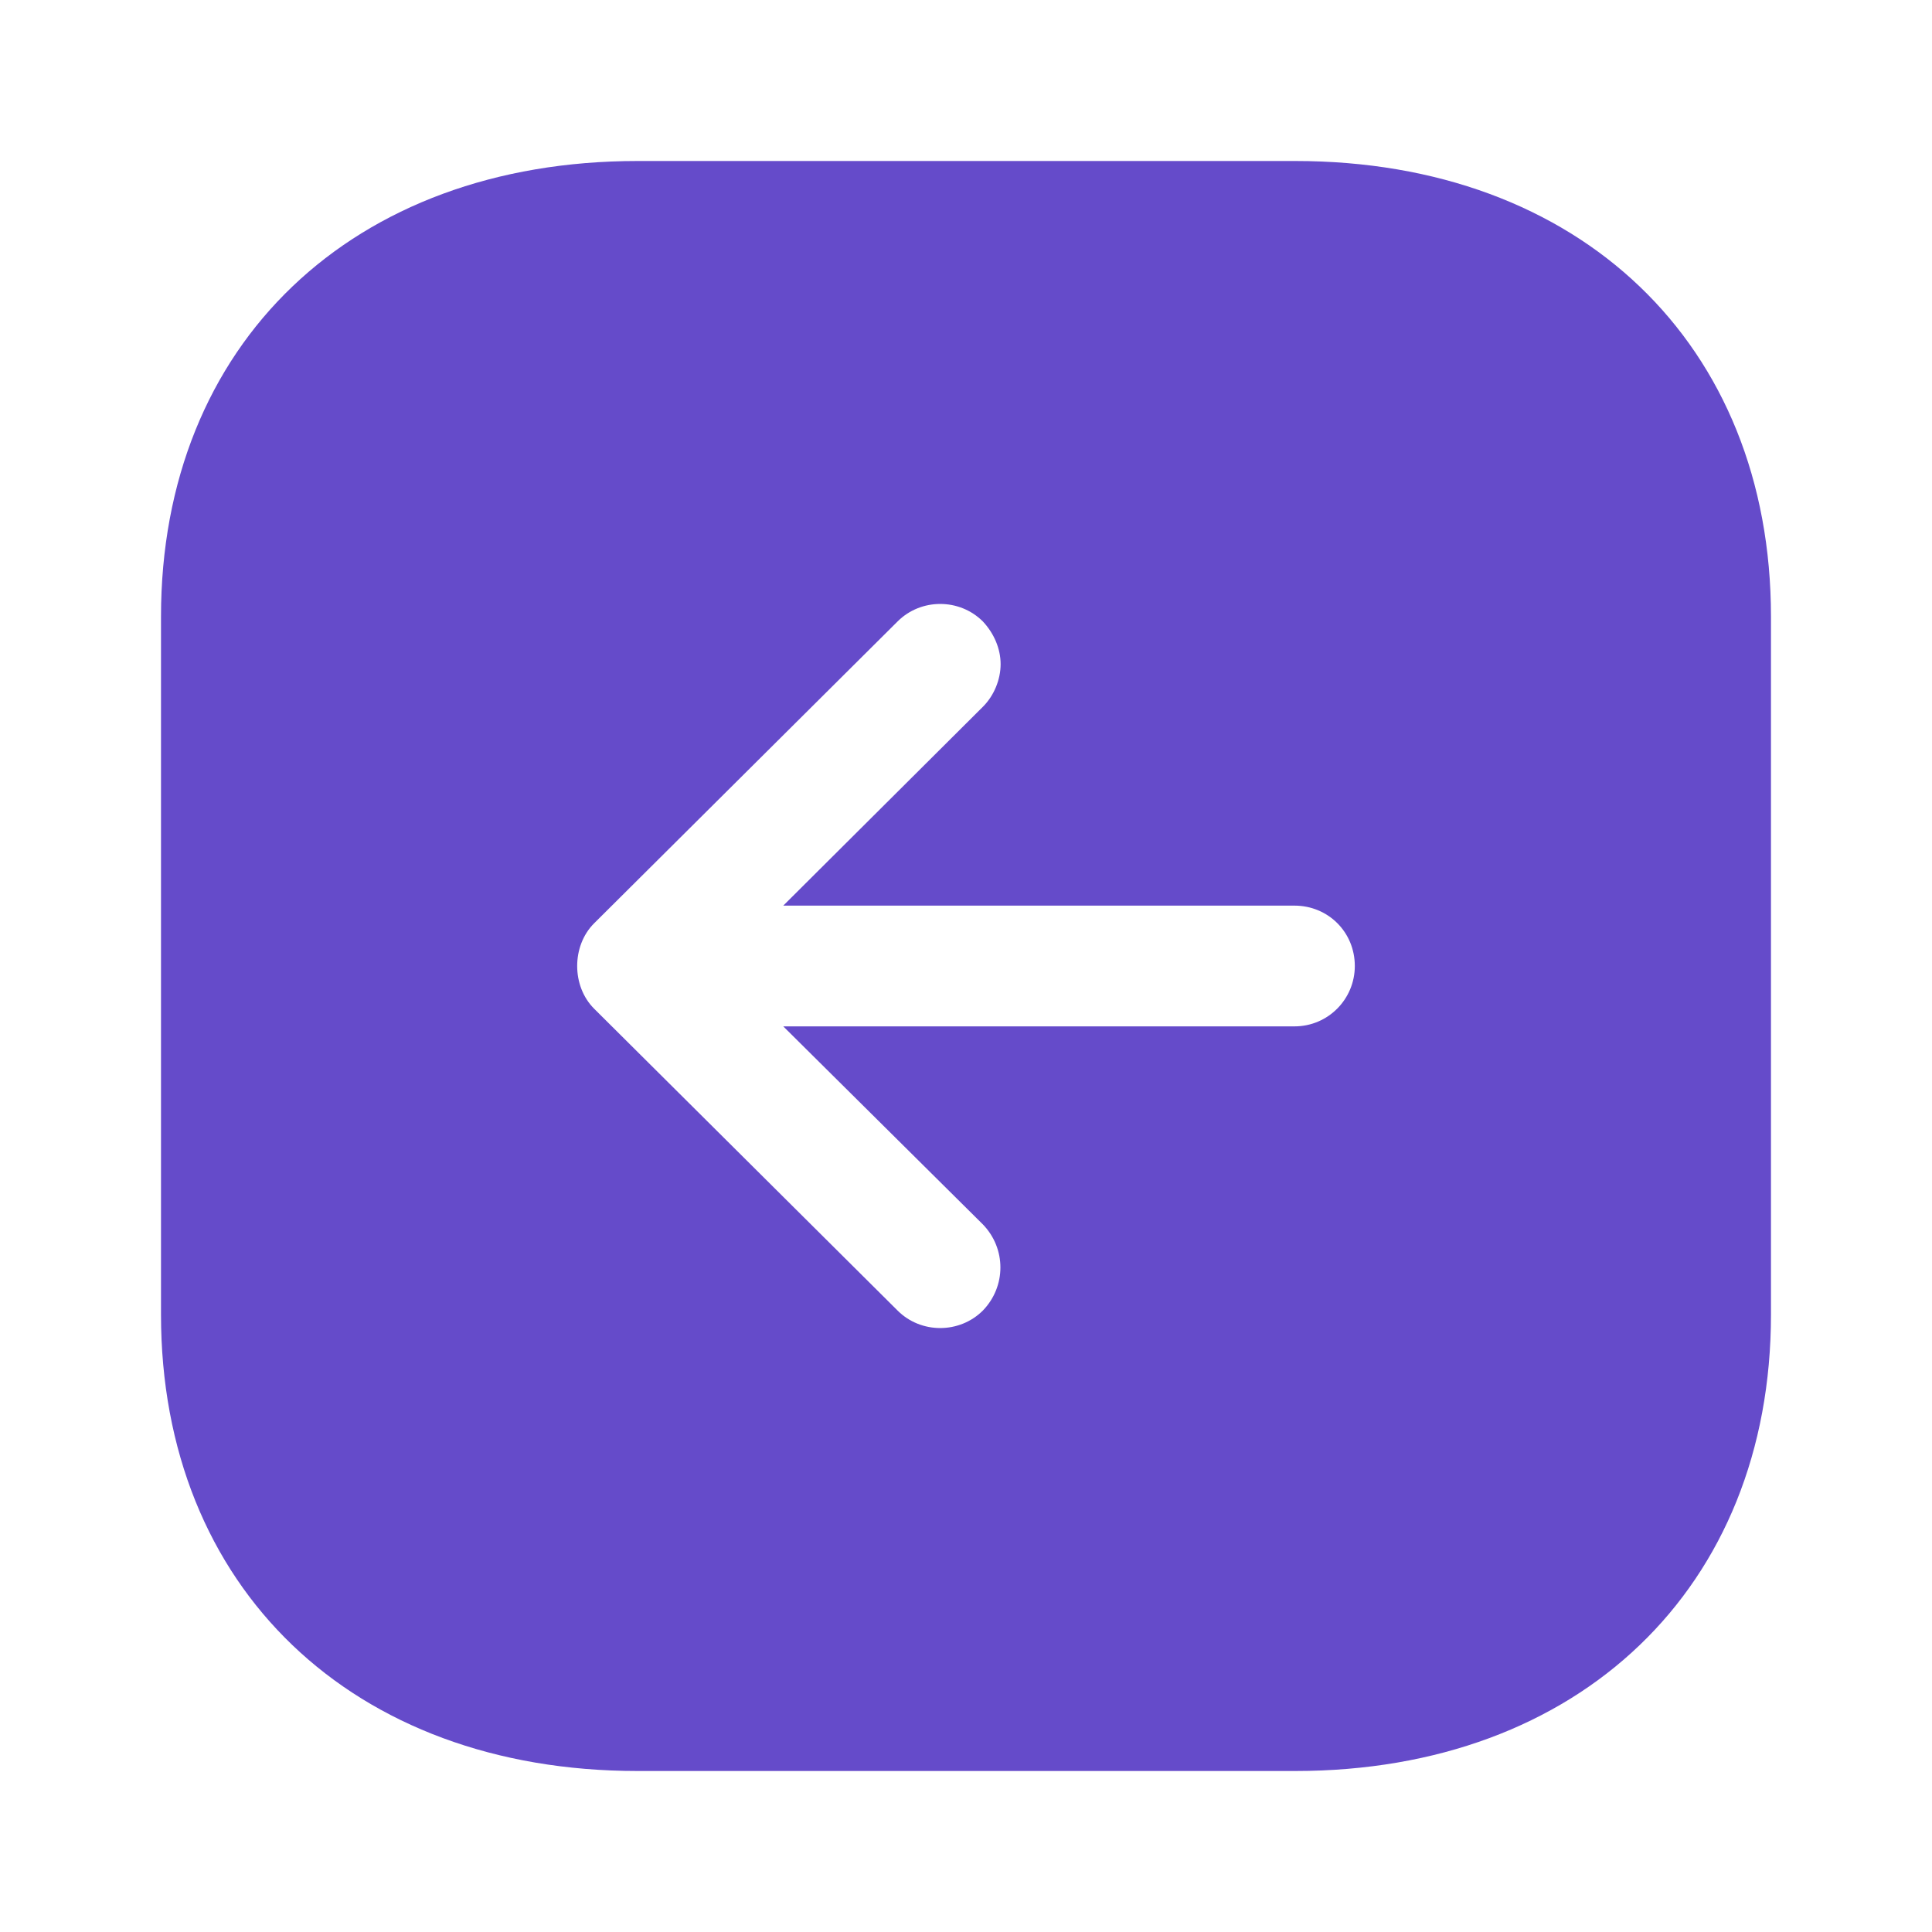 <svg width="60" height="60" viewBox="0 0 60 60" fill="none" xmlns="http://www.w3.org/2000/svg">
<path fill-rule="evenodd" clip-rule="evenodd" d="M19.799 5H40.224C49.05 5 54.999 10.678 54.999 19.15V40.825C54.999 49.3 49.05 55 40.224 55H19.799C10.95 55 5 49.3 5 40.825V19.15C5 10.678 10.95 5 19.799 5ZM24.325 31.875H40.2C41.249 31.875 42.075 31.025 42.075 30C42.075 28.95 41.249 28.125 40.2 28.125H24.325L30.524 21.95C30.875 21.6 31.075 21.1 31.075 20.625C31.075 20.152 30.875 19.675 30.524 19.3C29.799 18.575 28.599 18.575 27.875 19.3L18.45 28.675C17.75 29.375 17.75 30.625 18.45 31.325L27.875 40.7C28.599 41.425 29.799 41.425 30.524 40.7C31.25 39.95 31.25 38.775 30.524 38.025L24.325 31.875Z" fill="#654BCA"/>
</svg>